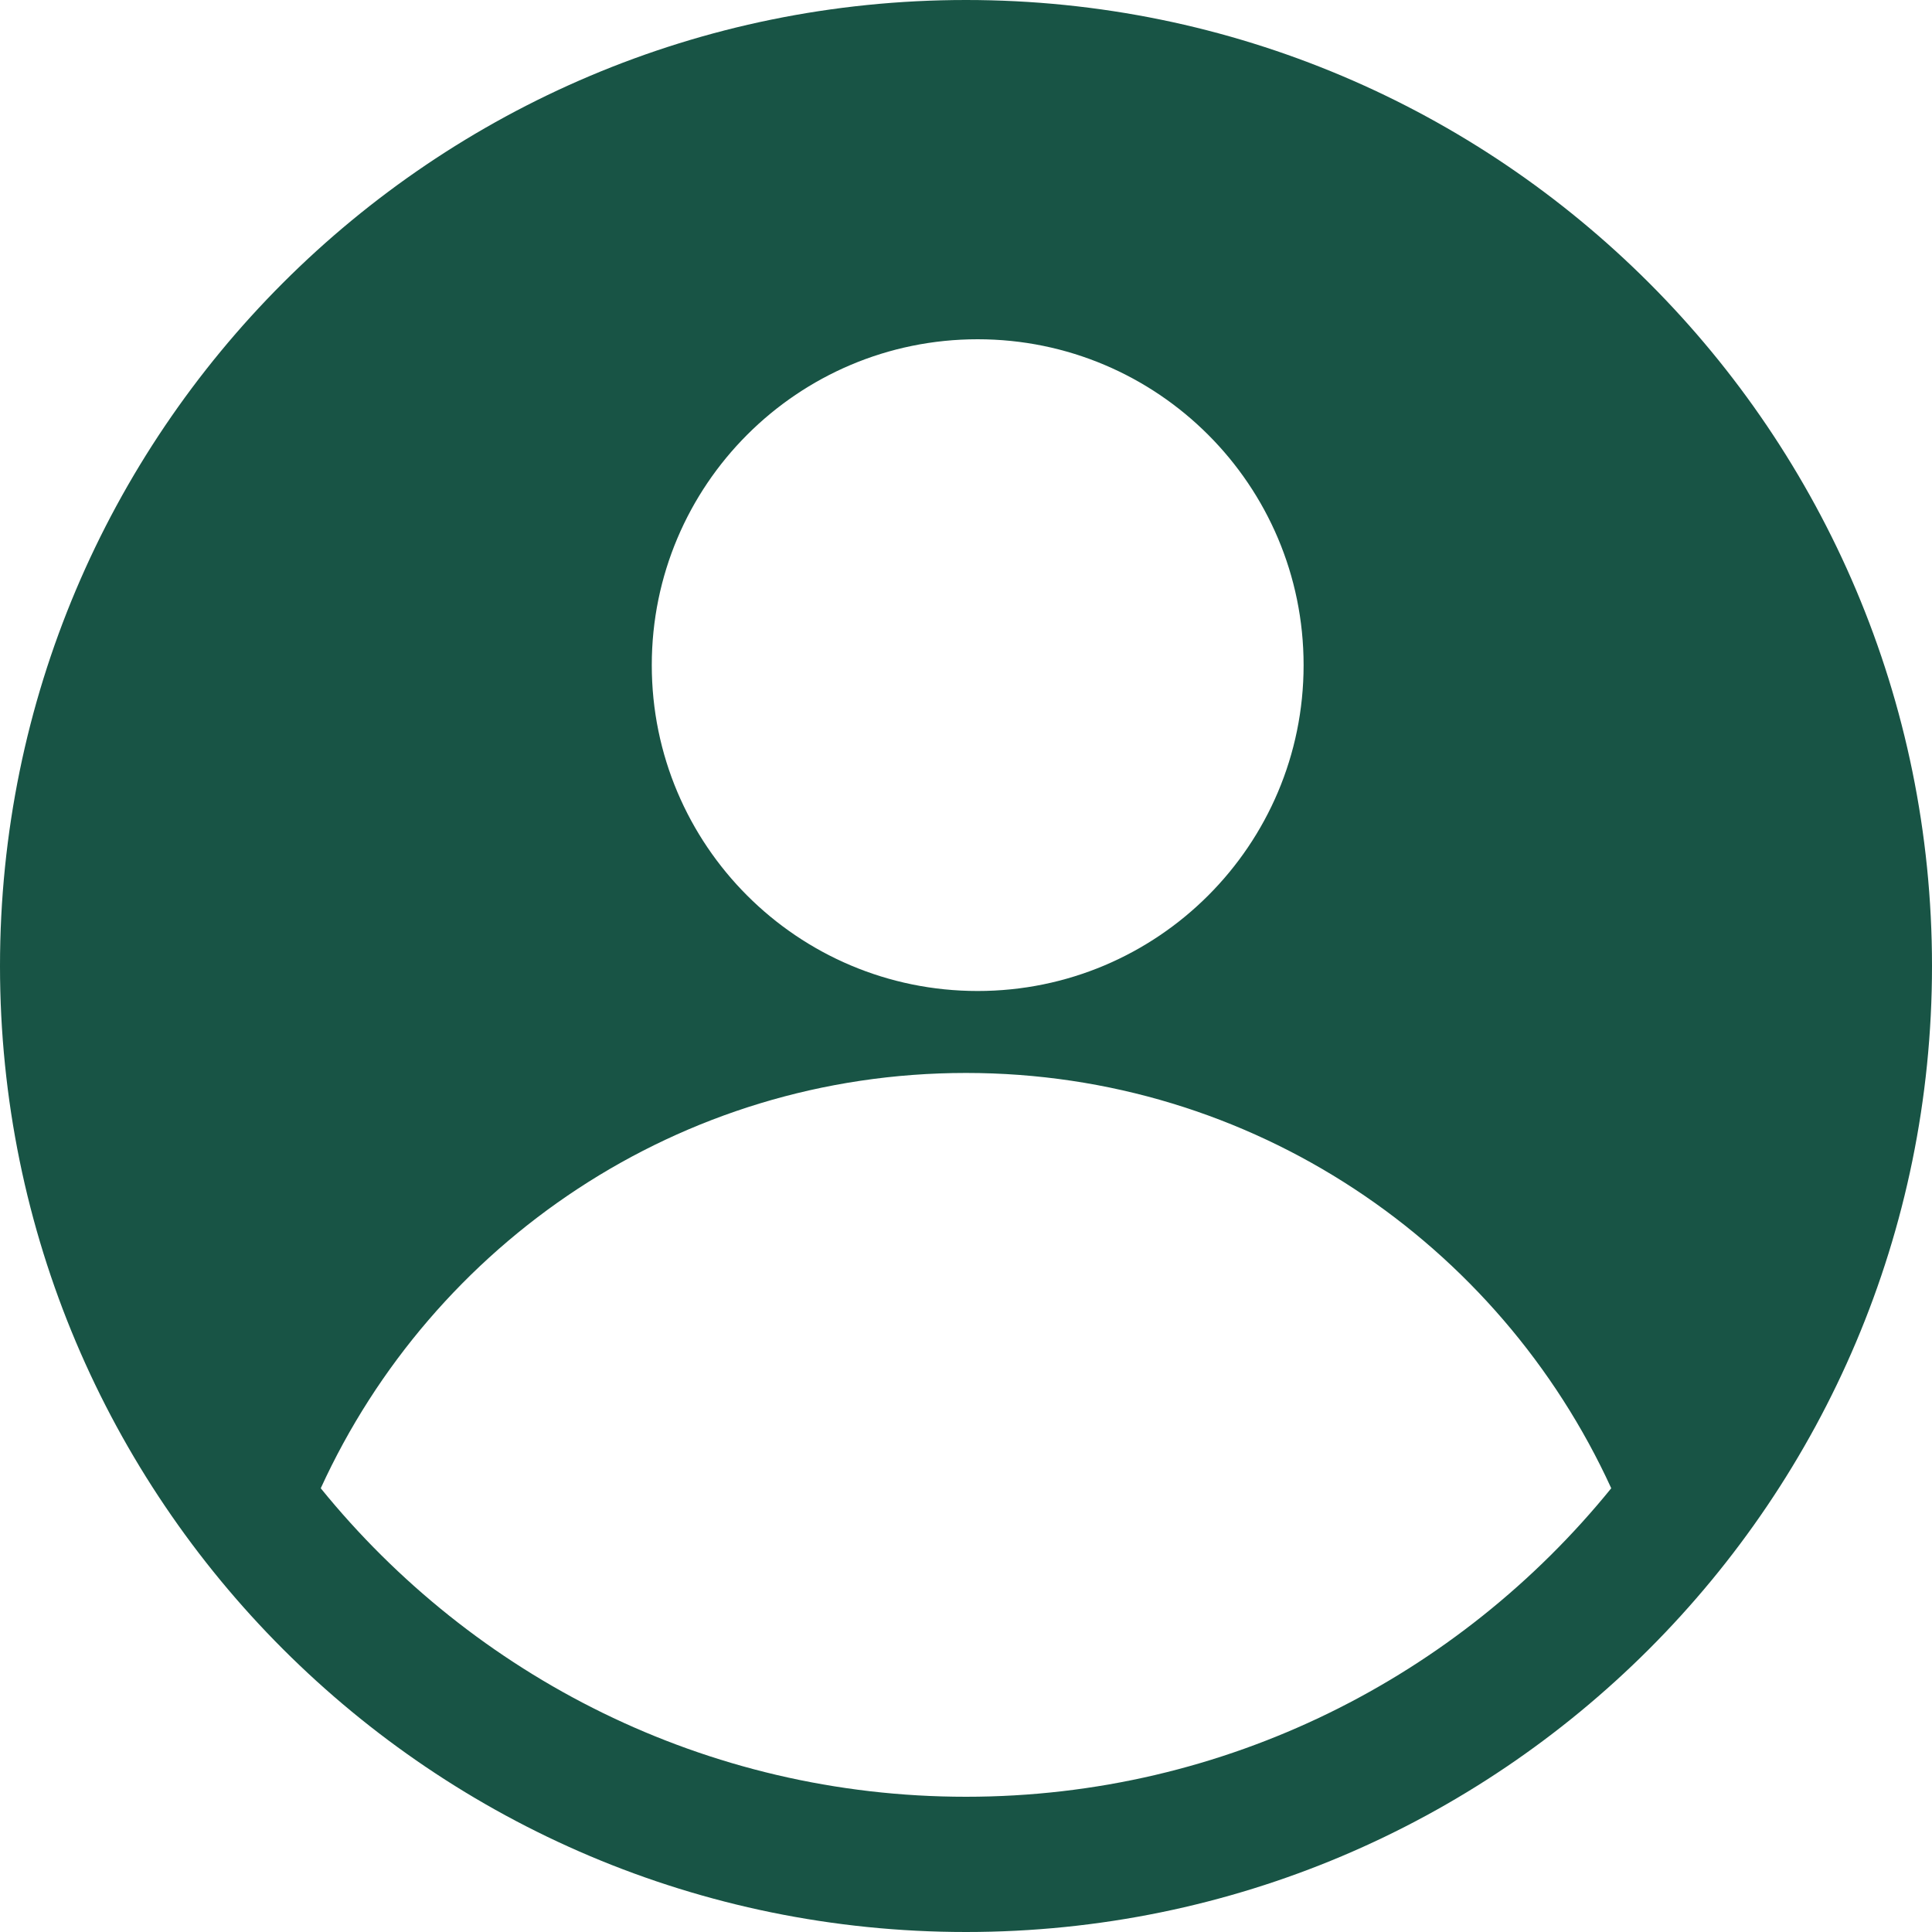 <?xml version="1.0" encoding="utf-8"?>
<!-- Generator: Adobe Illustrator 16.0.0, SVG Export Plug-In . SVG Version: 6.00 Build 0)  -->
<!DOCTYPE svg PUBLIC "-//W3C//DTD SVG 1.1//EN" "http://www.w3.org/Graphics/SVG/1.1/DTD/svg11.dtd">
<svg version="1.1" id="圖層_1" xmlns="http://www.w3.org/2000/svg" xmlns:xlink="http://www.w3.org/1999/xlink" x="0px" y="0px"
	 width="50px" height="50px" viewBox="0 0 50 50" enable-background="new 0 0 50 50" xml:space="preserve">
<path fill="#185445" d="M25,0C11.192,0,0,11.193,0,25c0,13.807,11.192,25,25,25c13.809,0,25-11.193,25-25C50,11.193,38.809,0,25,0z
	 M25.301,8.78c4.658,0,8.436,3.776,8.436,8.434c0,4.657-3.776,8.433-8.436,8.433c-4.659,0-8.433-3.774-8.433-8.433
	C16.868,12.556,20.643,8.78,25.301,8.78z M25,46.5c-6.737,0-12.754-3.12-16.699-7.984C11.199,32.178,17.577,27.768,25,27.768
	s13.801,4.412,16.699,10.748C37.754,43.38,31.736,46.5,25,46.5z"/>
</svg>
